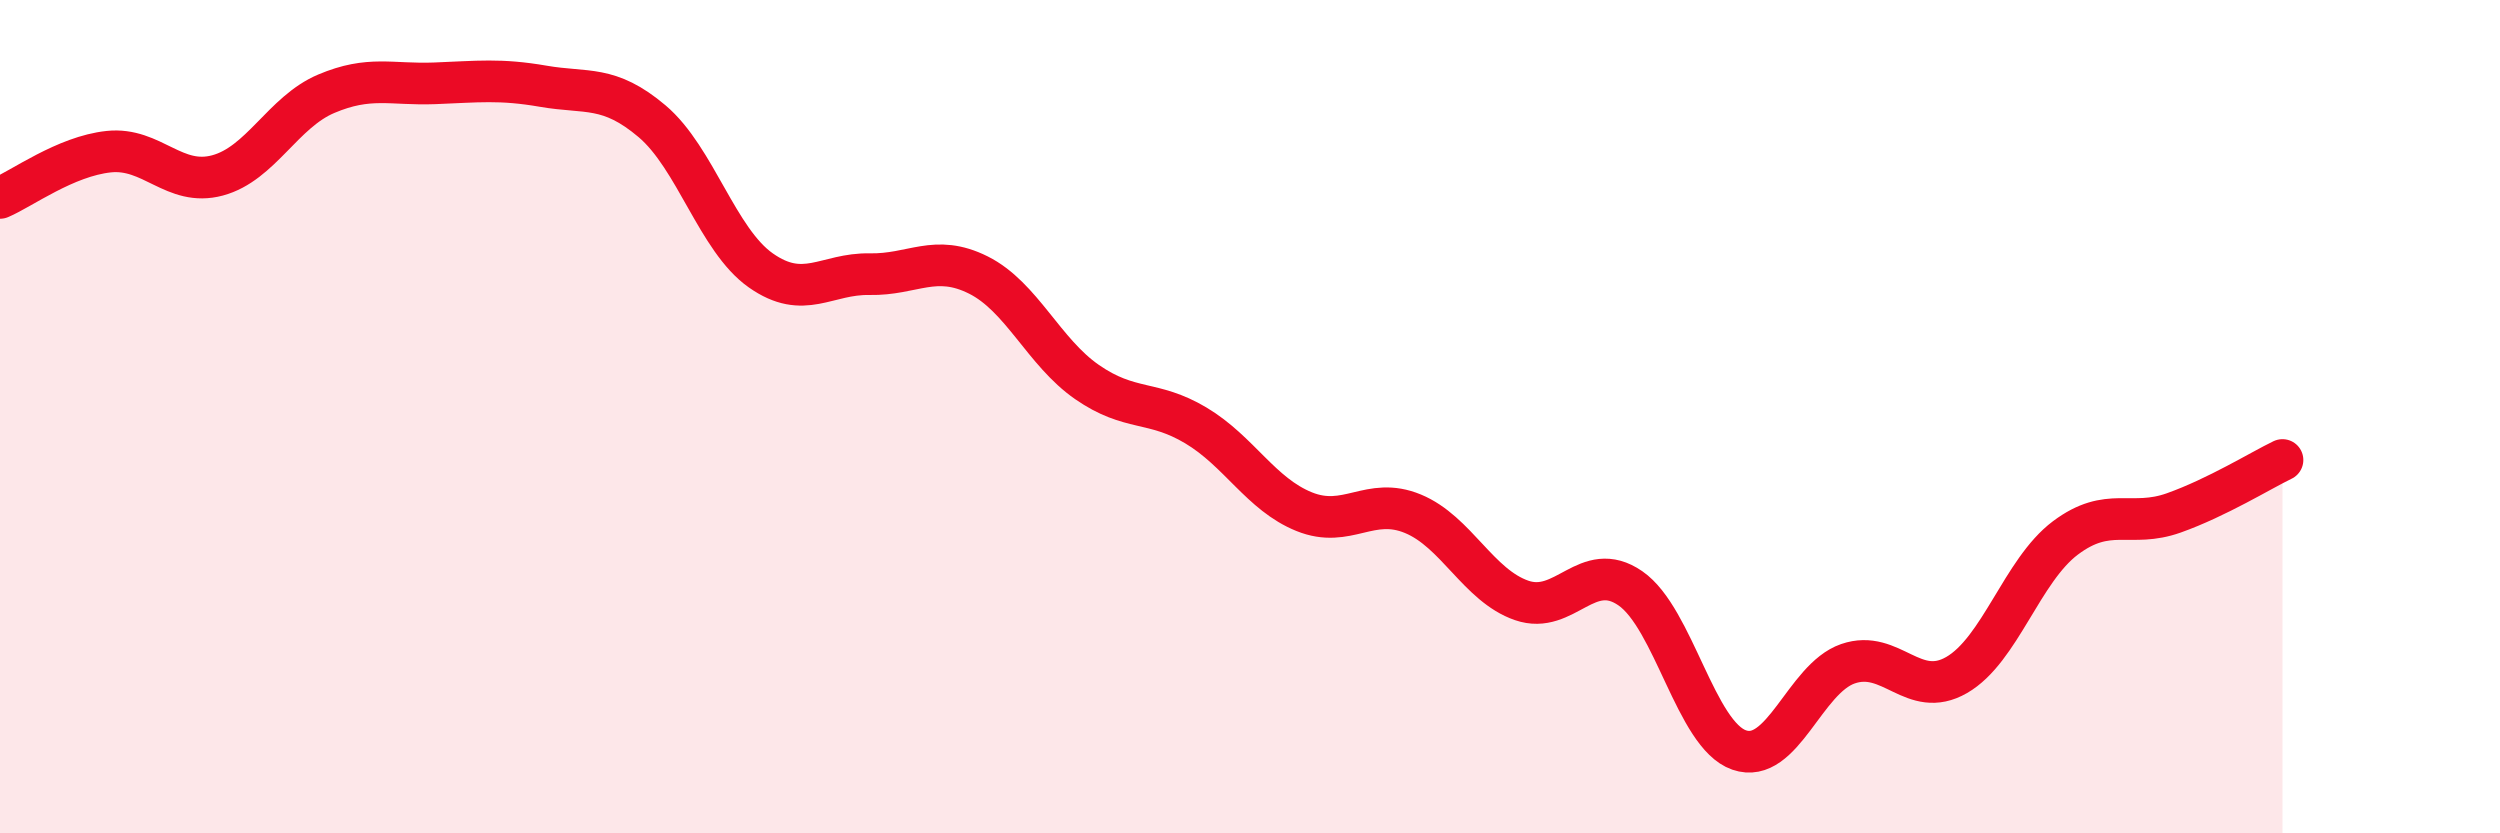 
    <svg width="60" height="20" viewBox="0 0 60 20" xmlns="http://www.w3.org/2000/svg">
      <path
        d="M 0,4.75 C 0.52,4.53 1.57,3.75 2.61,3.64 C 3.65,3.53 4.18,4.49 5.22,4.21 C 6.26,3.93 6.79,2.69 7.83,2.25 C 8.87,1.81 9.39,2.04 10.43,2 C 11.47,1.96 12,1.89 13.04,2.07 C 14.08,2.25 14.61,2.03 15.65,2.91 C 16.69,3.79 17.22,5.76 18.26,6.49 C 19.3,7.22 19.83,6.56 20.87,6.58 C 21.91,6.6 22.44,6.08 23.48,6.6 C 24.52,7.12 25.05,8.45 26.09,9.17 C 27.13,9.89 27.66,9.59 28.7,10.21 C 29.74,10.83 30.26,11.86 31.3,12.28 C 32.34,12.7 32.87,11.9 33.91,12.33 C 34.95,12.76 35.48,14.05 36.52,14.41 C 37.56,14.77 38.09,13.4 39.13,14.12 C 40.17,14.84 40.7,17.64 41.74,18 C 42.78,18.36 43.31,16.29 44.35,15.93 C 45.39,15.57 45.92,16.8 46.96,16.2 C 48,15.6 48.53,13.69 49.57,12.91 C 50.61,12.13 51.13,12.68 52.17,12.31 C 53.21,11.94 54.26,11.29 54.78,11.04L54.78 20L0 20Z"
        fill="#EB0A25"
        opacity="0.1"
        stroke-linecap="round"
        stroke-linejoin="round"
      />
      <path
        d="M 0,4.75 C 0.52,4.53 1.57,3.75 2.61,3.64 C 3.65,3.53 4.18,4.49 5.22,4.21 C 6.26,3.93 6.79,2.69 7.83,2.25 C 8.87,1.81 9.39,2.04 10.43,2 C 11.47,1.96 12,1.89 13.04,2.07 C 14.08,2.25 14.61,2.03 15.65,2.91 C 16.69,3.79 17.22,5.76 18.26,6.49 C 19.3,7.22 19.83,6.56 20.87,6.58 C 21.91,6.6 22.44,6.08 23.48,6.6 C 24.52,7.12 25.05,8.45 26.09,9.17 C 27.13,9.89 27.66,9.59 28.7,10.21 C 29.74,10.83 30.26,11.86 31.3,12.28 C 32.34,12.7 32.87,11.9 33.91,12.33 C 34.95,12.76 35.48,14.05 36.52,14.41 C 37.56,14.77 38.09,13.4 39.13,14.12 C 40.17,14.84 40.7,17.64 41.74,18 C 42.78,18.36 43.31,16.29 44.35,15.93 C 45.39,15.57 45.92,16.8 46.96,16.2 C 48,15.6 48.53,13.69 49.57,12.91 C 50.61,12.13 51.13,12.68 52.17,12.31 C 53.21,11.94 54.26,11.29 54.78,11.04"
        stroke="#EB0A25"
        stroke-width="1"
        fill="none"
        stroke-linecap="round"
        stroke-linejoin="round"
      />
    </svg>
  